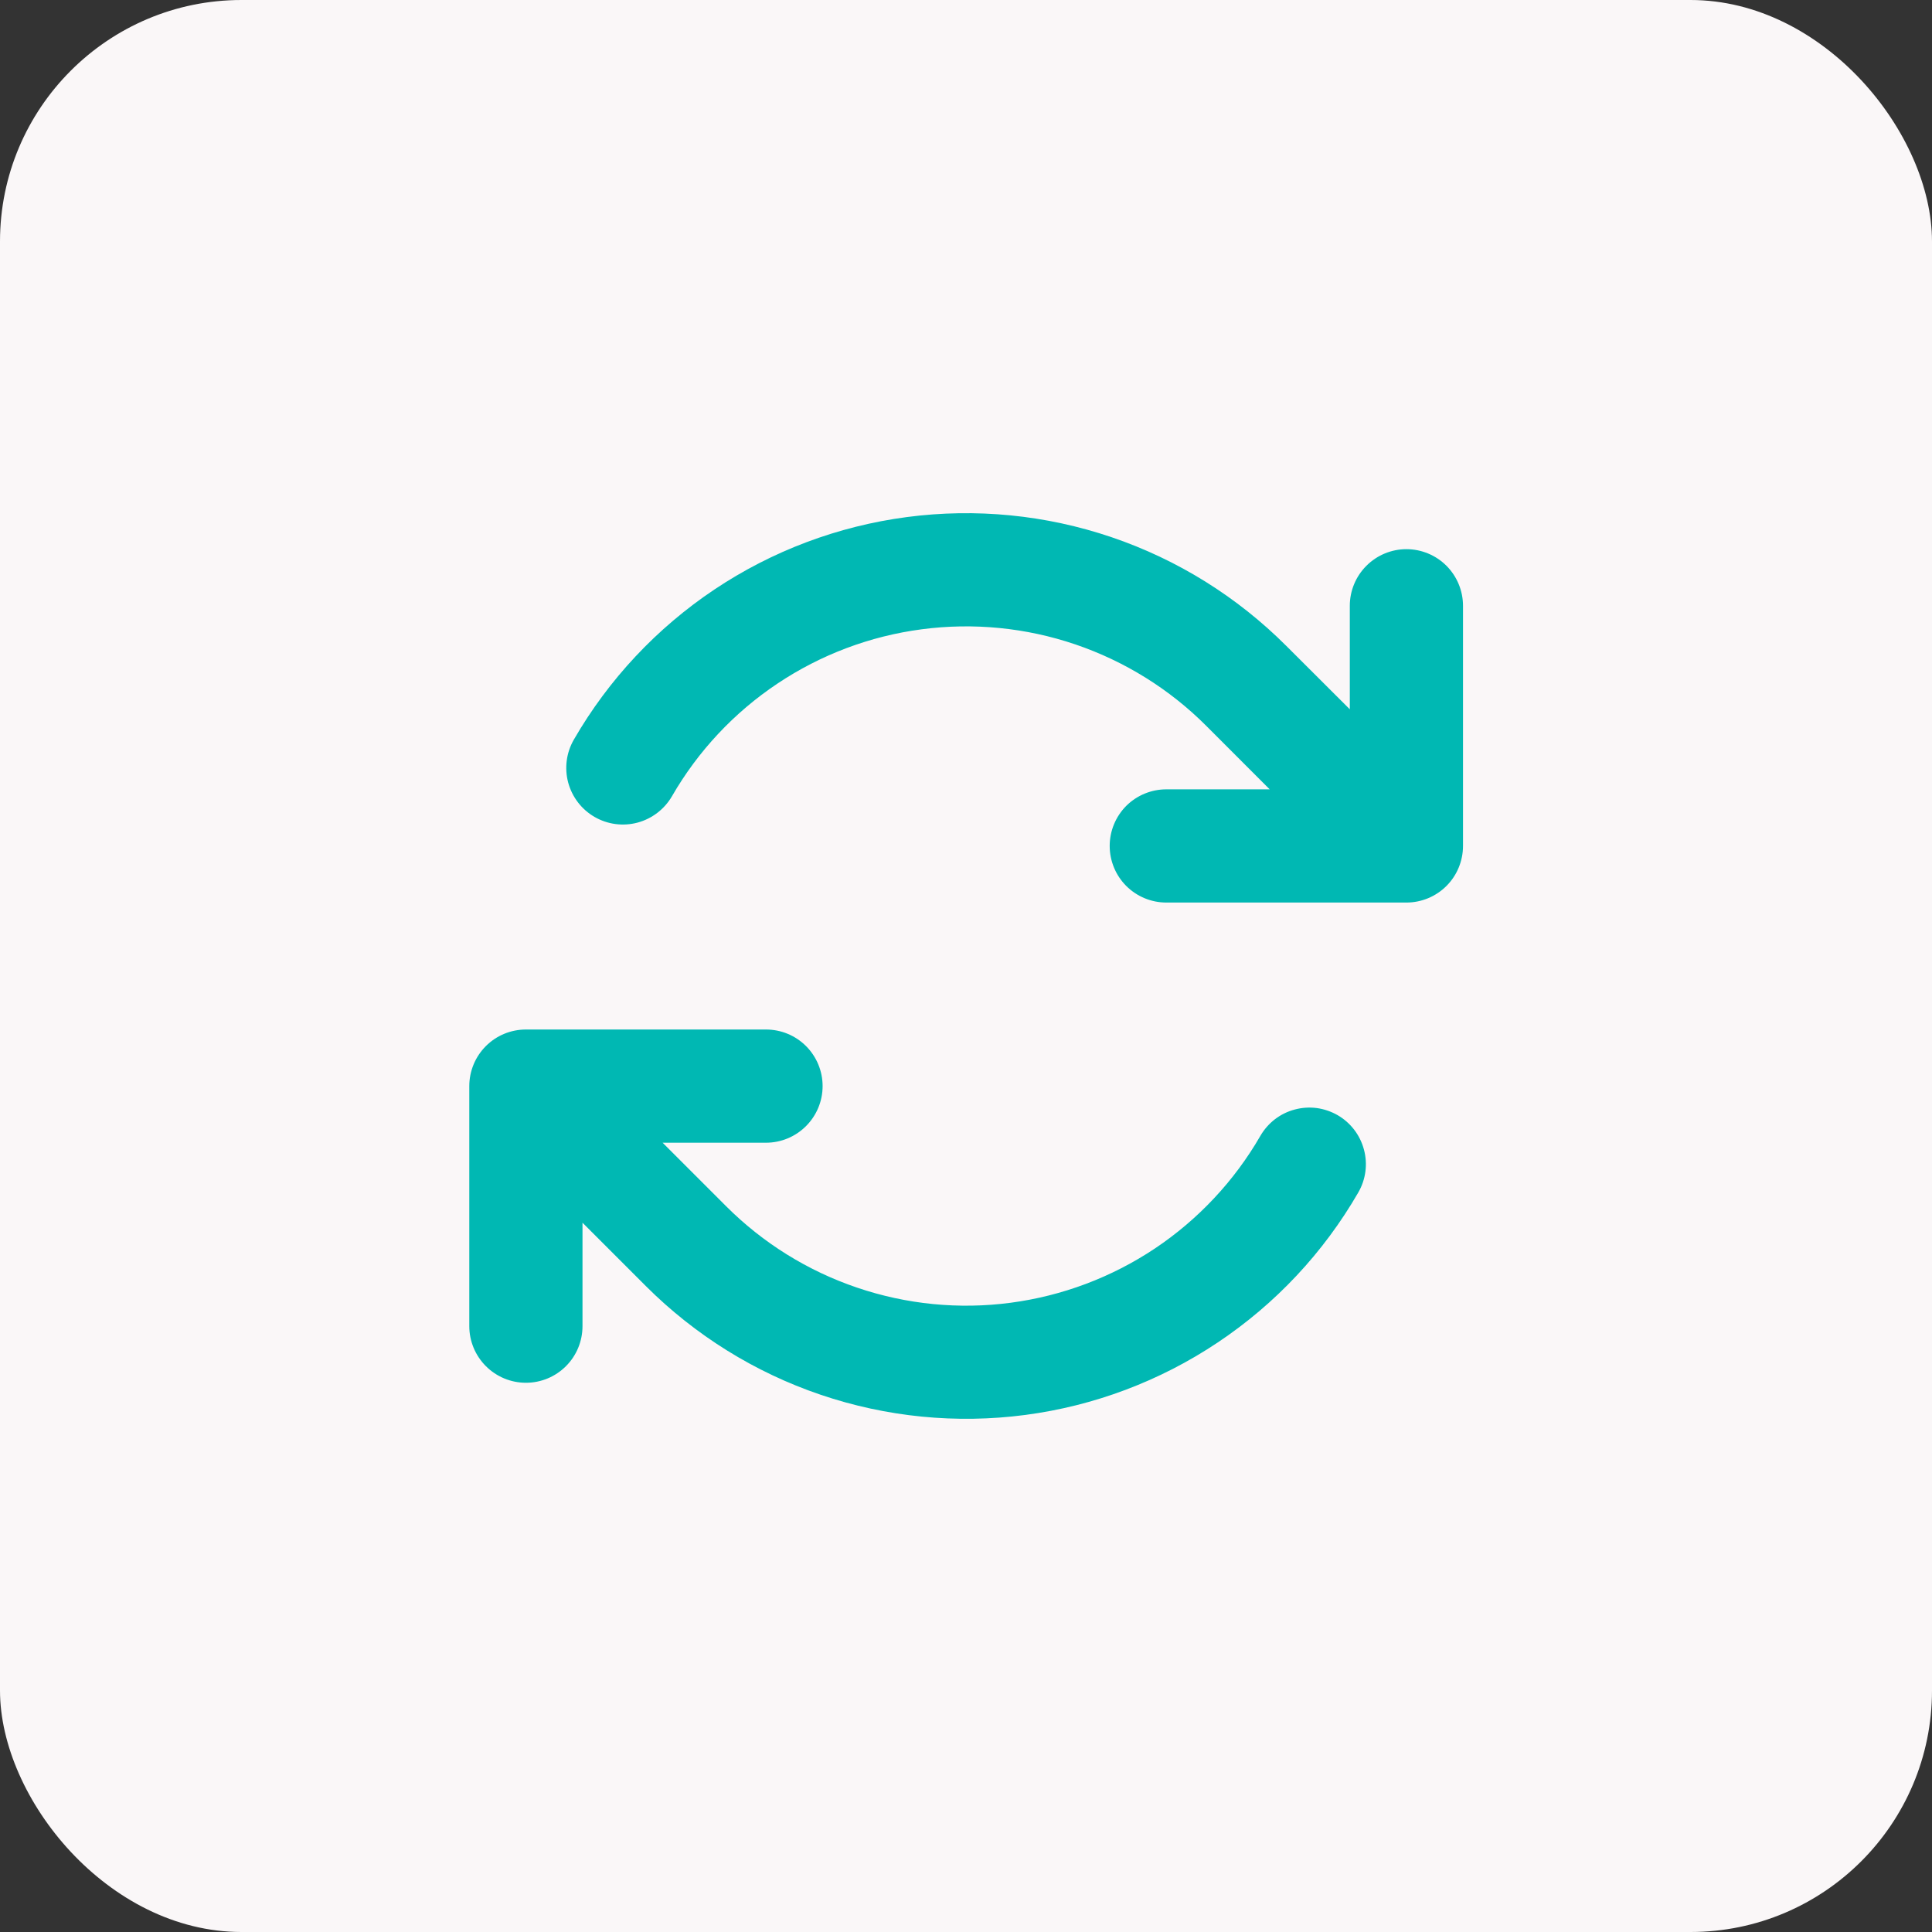 <svg xmlns="http://www.w3.org/2000/svg" width="32" height="32" viewBox="0 0 32 32" fill="none"><rect x="0" y="0" width="32" height="32" fill="#333333" stroke="none"/><rect y="0" width="32" height="32" rx="4" fill="#FAF7F8"></rect><path fill-rule="evenodd" clip-rule="evenodd" d="M23.295 9.096C23.543 9.096 23.782 9.195 23.958 9.371C24.133 9.547 24.232 9.785 24.232 10.034V14.011C24.232 14.26 24.133 14.499 23.958 14.674C23.782 14.85 23.543 14.949 23.295 14.949H19.317C19.069 14.949 18.83 14.85 18.654 14.674C18.479 14.499 18.38 14.26 18.38 14.011C18.38 13.763 18.479 13.524 18.654 13.348C18.83 13.173 19.069 13.074 19.317 13.074H21.03L19.98 12.023C19.37 11.412 18.627 10.951 17.81 10.673C16.993 10.396 16.123 10.31 15.267 10.423C14.412 10.535 13.594 10.843 12.876 11.323C12.159 11.802 11.561 12.44 11.13 13.188C11.005 13.403 10.8 13.56 10.56 13.625C10.32 13.689 10.064 13.656 9.848 13.531C9.633 13.407 9.476 13.202 9.411 12.962C9.347 12.722 9.38 12.466 9.505 12.25C10.08 11.254 10.877 10.403 11.833 9.764C12.79 9.124 13.881 8.714 15.022 8.564C16.163 8.414 17.323 8.528 18.412 8.898C19.502 9.268 20.491 9.884 21.305 10.698L22.357 11.748V10.034C22.357 9.785 22.456 9.547 22.632 9.371C22.808 9.195 23.046 9.096 23.295 9.096ZM22.156 18.471C22.371 18.596 22.527 18.8 22.591 19.04C22.656 19.28 22.622 19.535 22.498 19.75C21.923 20.747 21.126 21.597 20.169 22.236C19.213 22.875 18.122 23.286 16.981 23.436C15.84 23.586 14.68 23.471 13.591 23.101C12.501 22.731 11.512 22.115 10.698 21.302L9.648 20.252V21.965C9.648 22.214 9.55 22.452 9.374 22.628C9.198 22.804 8.96 22.903 8.711 22.903C8.462 22.903 8.224 22.804 8.048 22.628C7.872 22.452 7.773 22.214 7.773 21.965V17.989C7.773 17.74 7.872 17.502 8.048 17.326C8.224 17.15 8.462 17.052 8.711 17.052H12.687C12.936 17.052 13.174 17.15 13.35 17.326C13.526 17.502 13.625 17.74 13.625 17.989C13.625 18.238 13.526 18.476 13.35 18.652C13.174 18.828 12.936 18.927 12.687 18.927H10.975L12.026 19.978C12.636 20.588 13.378 21.05 14.195 21.327C15.013 21.605 15.883 21.691 16.738 21.578C17.594 21.465 18.412 21.157 19.13 20.678C19.847 20.198 20.445 19.56 20.876 18.813C20.938 18.706 21.02 18.613 21.117 18.538C21.215 18.463 21.327 18.408 21.446 18.377C21.565 18.345 21.689 18.337 21.811 18.353C21.933 18.37 22.049 18.41 22.156 18.471Z" fill="#00B8B3"></path></svg>